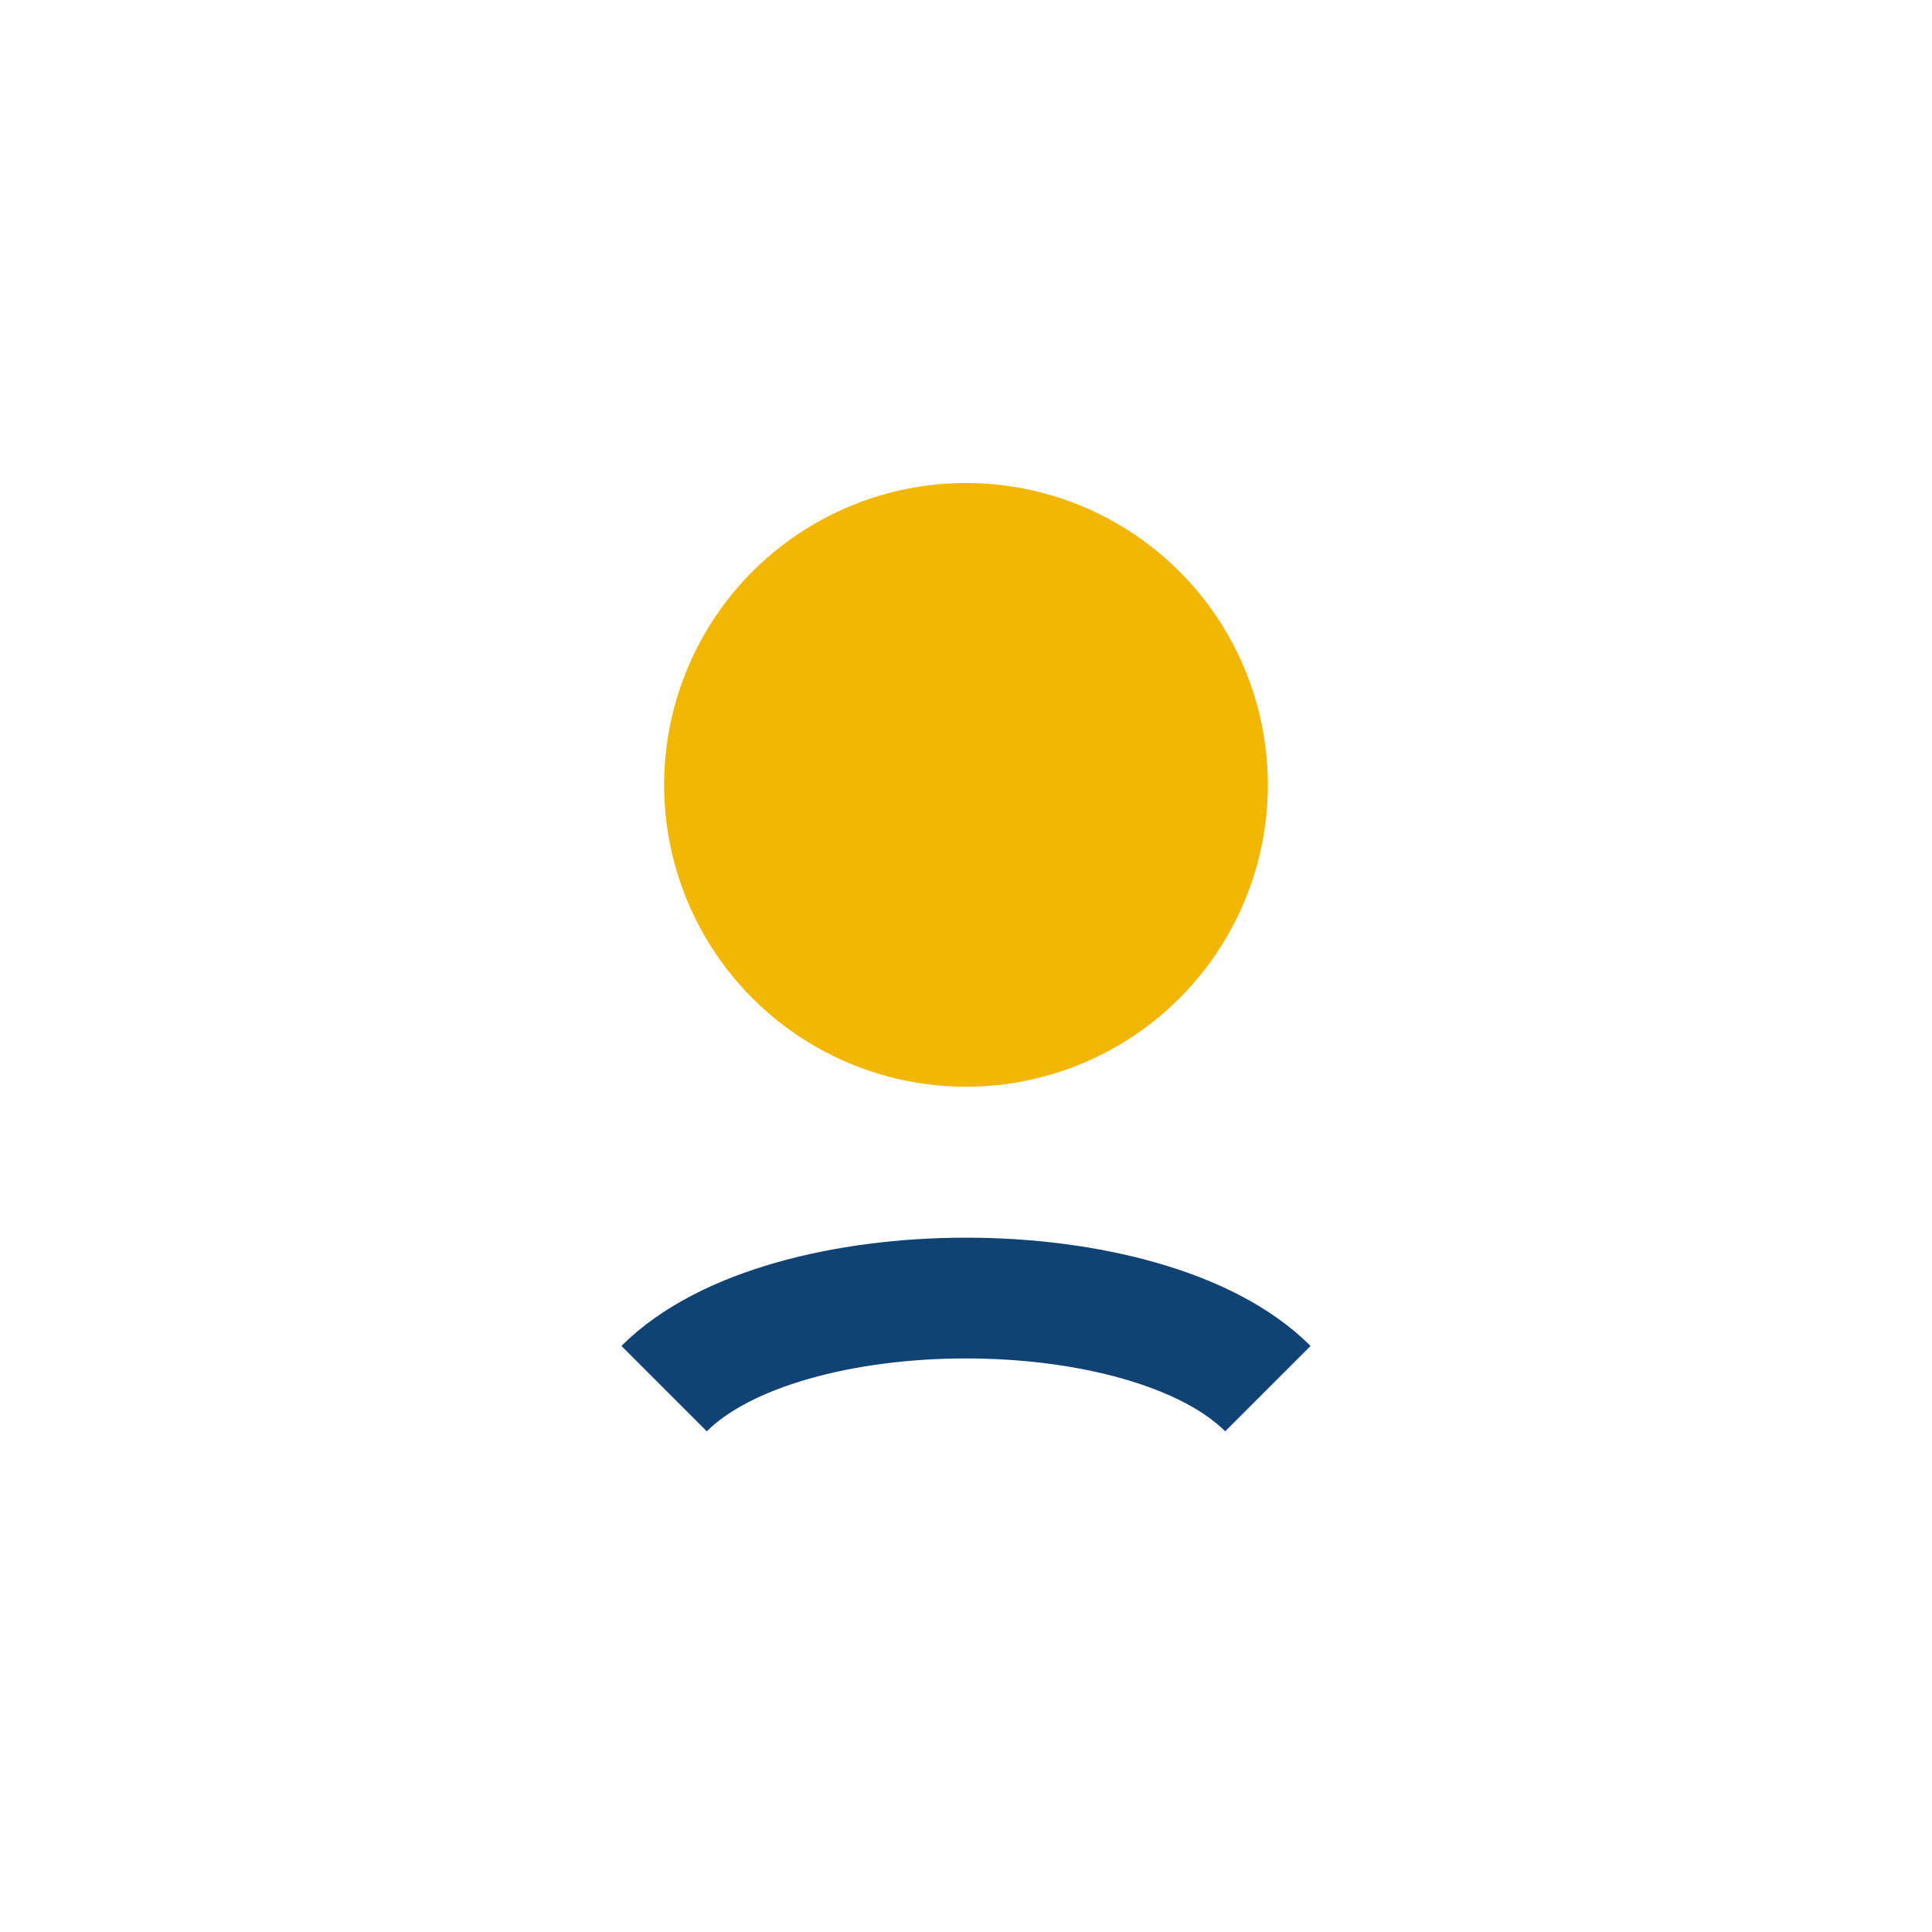 <?xml version="1.0" encoding="UTF-8"?>
<svg xmlns="http://www.w3.org/2000/svg" width="32" height="32" viewBox="0 0 32 32"><circle cx="16" cy="13" r="5" fill="#F2B705"/><path d="M11 23c2-2 8-2 10 0" stroke="#104373" stroke-width="2" fill="none"/></svg>